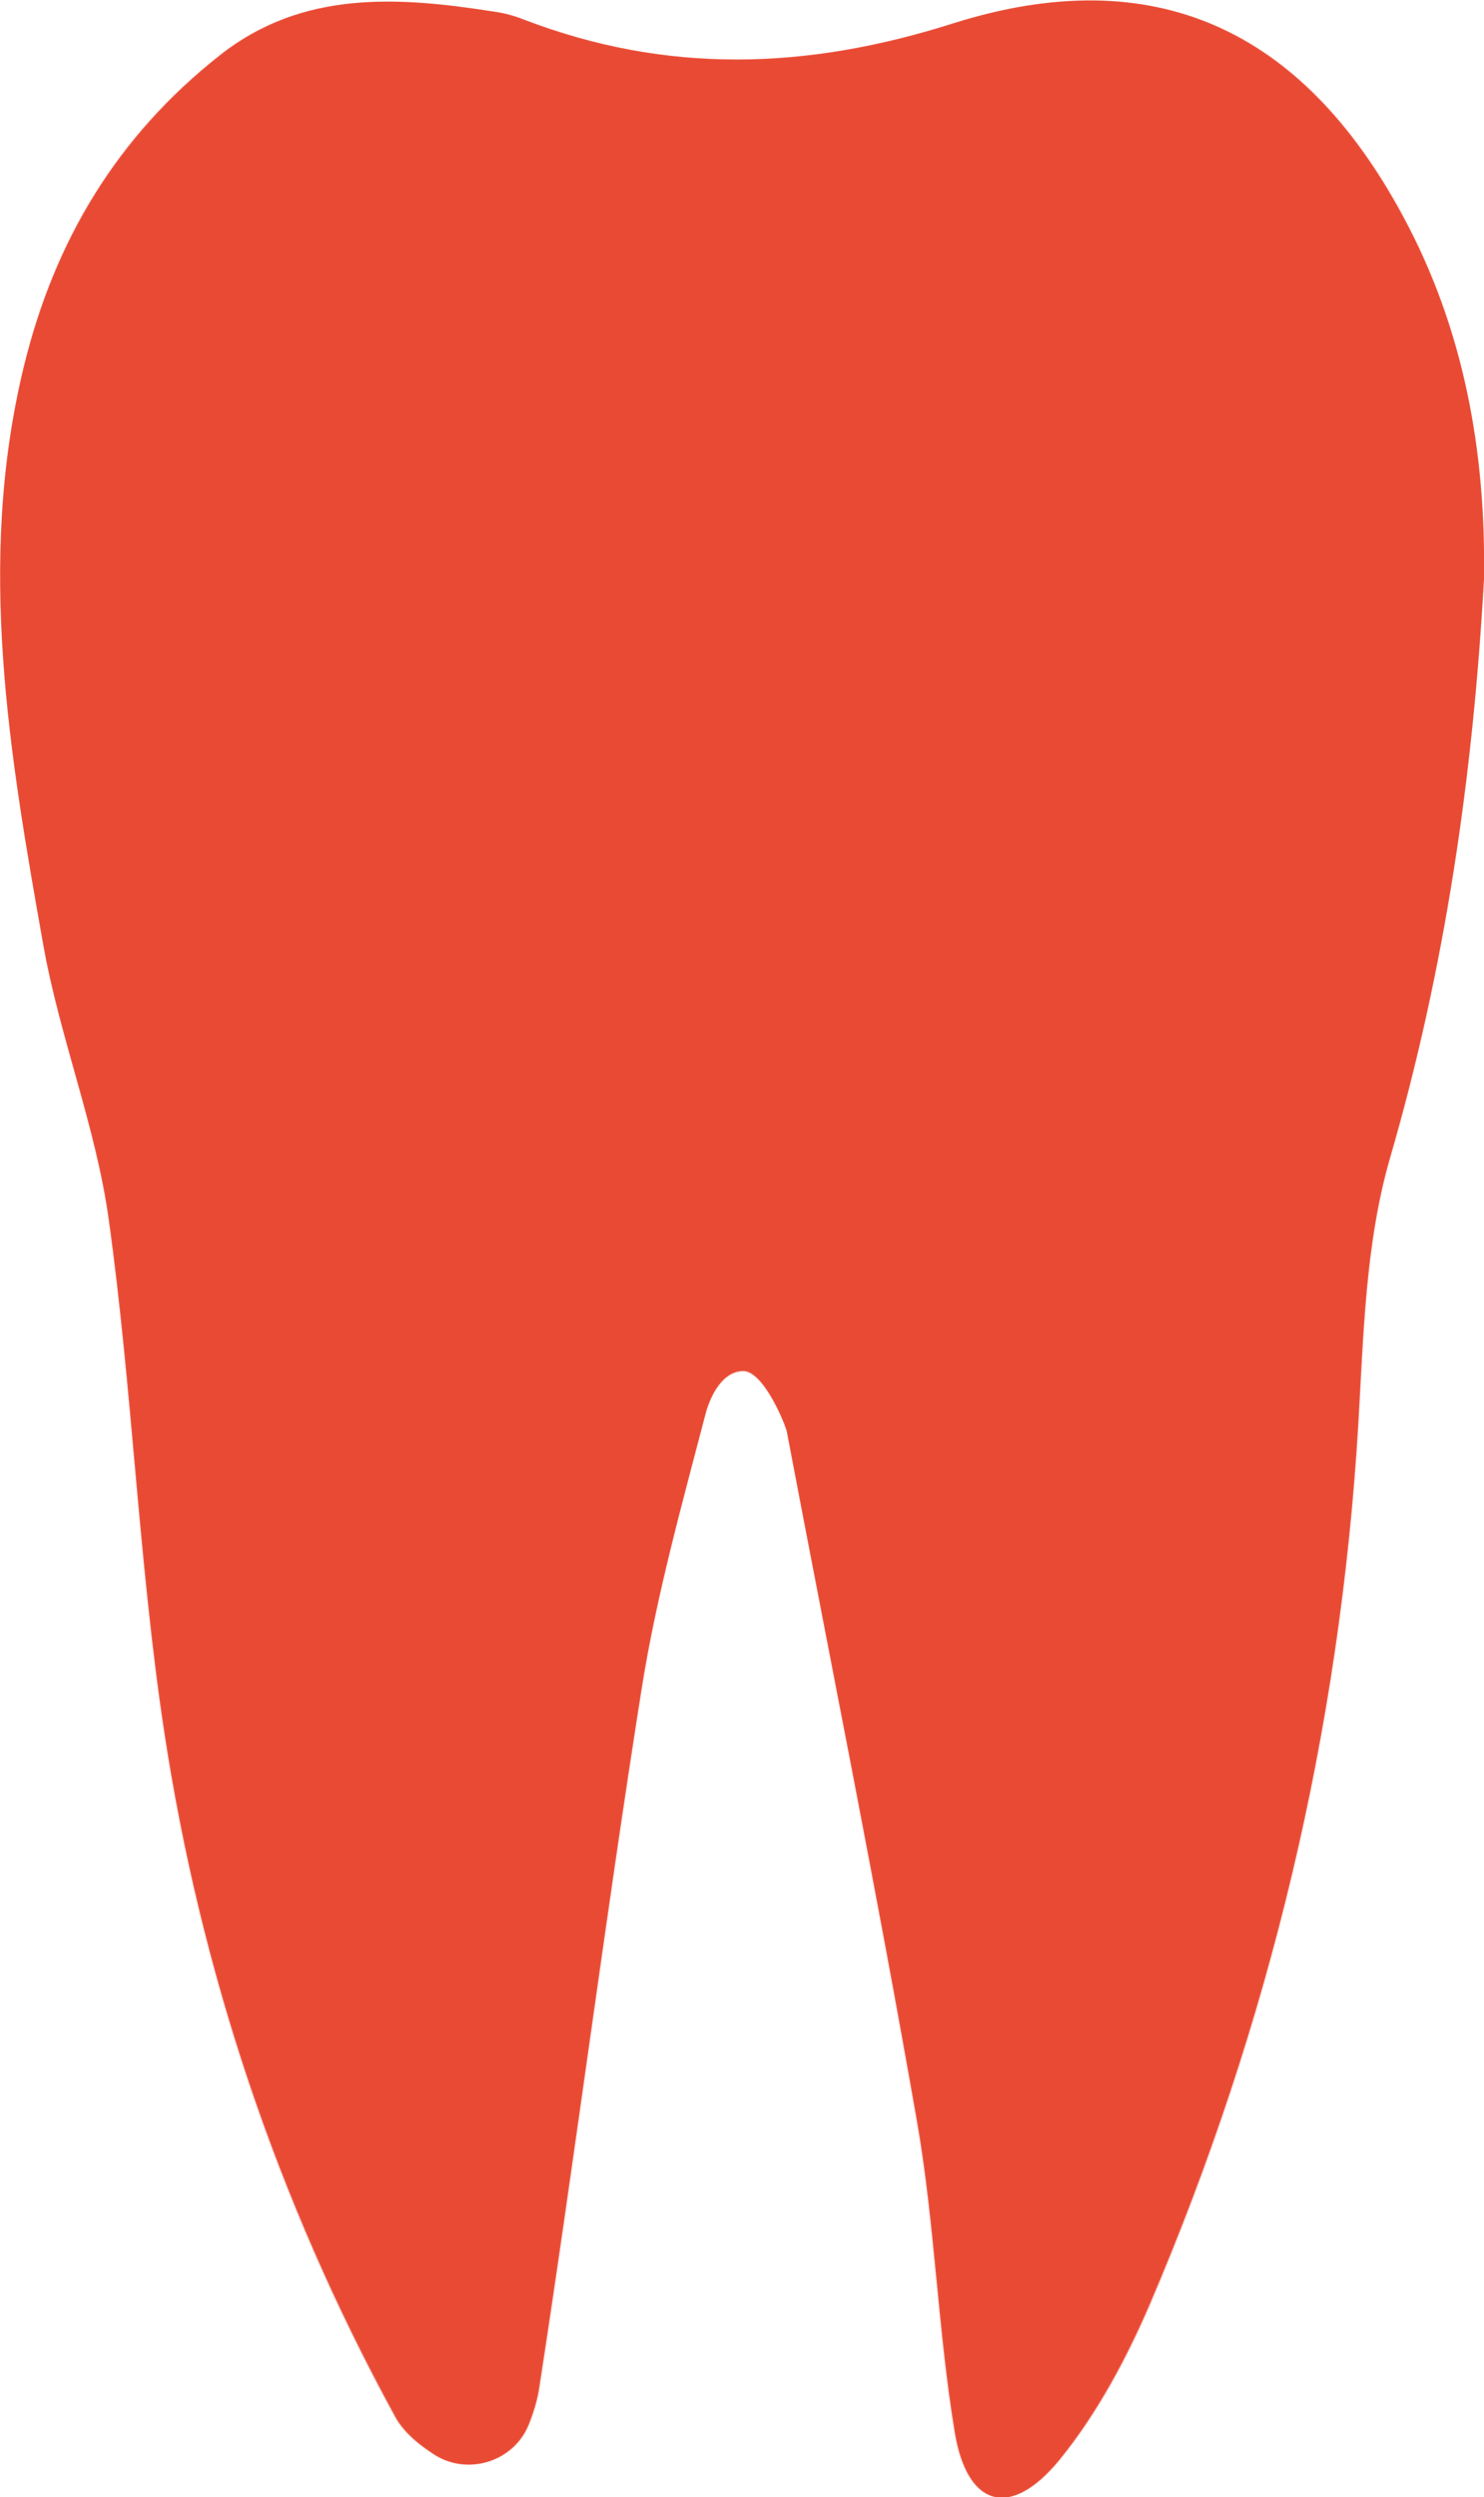 <?xml version="1.0" encoding="utf-8"?>
<!-- Generator: Adobe Illustrator 24.1.1, SVG Export Plug-In . SVG Version: 6.00 Build 0)  -->
<svg version="1.1" id="Ebene_1" xmlns="http://www.w3.org/2000/svg" xmlns:xlink="http://www.w3.org/1999/xlink" x="0px" y="0px"
	 viewBox="0 0 314 528.2" style="enable-background:new 0 0 314 528.2;" xml:space="preserve">
<style type="text/css">
	.st0{fill:#E94A34;}
	.st1{fill:#EDA985;}
	.st2{fill:#009972;}
	.st3{fill:#EEA986;}
	.st4{fill:#007DB8;}
	.st5{fill:#009772;}
	.st6{fill:#F0E9DF;}
	.st7{clip-path:url(#SVGID_2_);fill:#007DB8;}
	.st8{clip-path:url(#SVGID_2_);fill:#009772;}
	.st9{clip-path:url(#SVGID_4_);fill:#F0EAE0;}
	.st10{fill:#283056;}
</style>
<path class="st0" d="M314,122.4c-2.3,41.6-8.2,82.4-19.9,122.6c-5.2,18-5.6,37.5-6.7,56.4c-3.9,64.6-18.7,126.6-44.1,186
	c-5,11.6-11.2,23.2-19.2,33c-10.3,12.5-19.5,9.9-22.1-6c-3.6-21.8-4.2-44.1-8-65.8c-8.5-48.7-18.3-97.2-27.5-145.7
	c-0.2-1.3-4.9-13-9.3-12.9c-4.4,0.1-6.9,5.3-7.9,9c-5,19.2-10.4,38.5-13.5,58c-7.8,49.3-14.1,98.8-21.7,148.1
	c-0.4,2.6-1.2,5.2-2.2,7.7c-3.2,8-13.2,11-20.3,6.2c-3.5-2.3-6.5-4.9-8.2-8.2C58.7,465.5,42.4,417,34.7,366
	C29.3,330.2,28,293.8,23,257.9c-2.7-19.5-10.3-38.3-13.8-57.8C2,159.6-5,119,5,77.7c6.5-26.8,19.8-48.9,41.5-66
	C64.1-2.2,84.4-0.7,104.8,2.5c2.1,0.3,4.2,0.9,6.2,1.7c30.1,11.5,59.6,10.6,90.5,0.8c42.6-13.5,74,1.1,95.3,40.6
	C309.7,69.4,314.4,95.3,314,122.4"/>
</svg>
